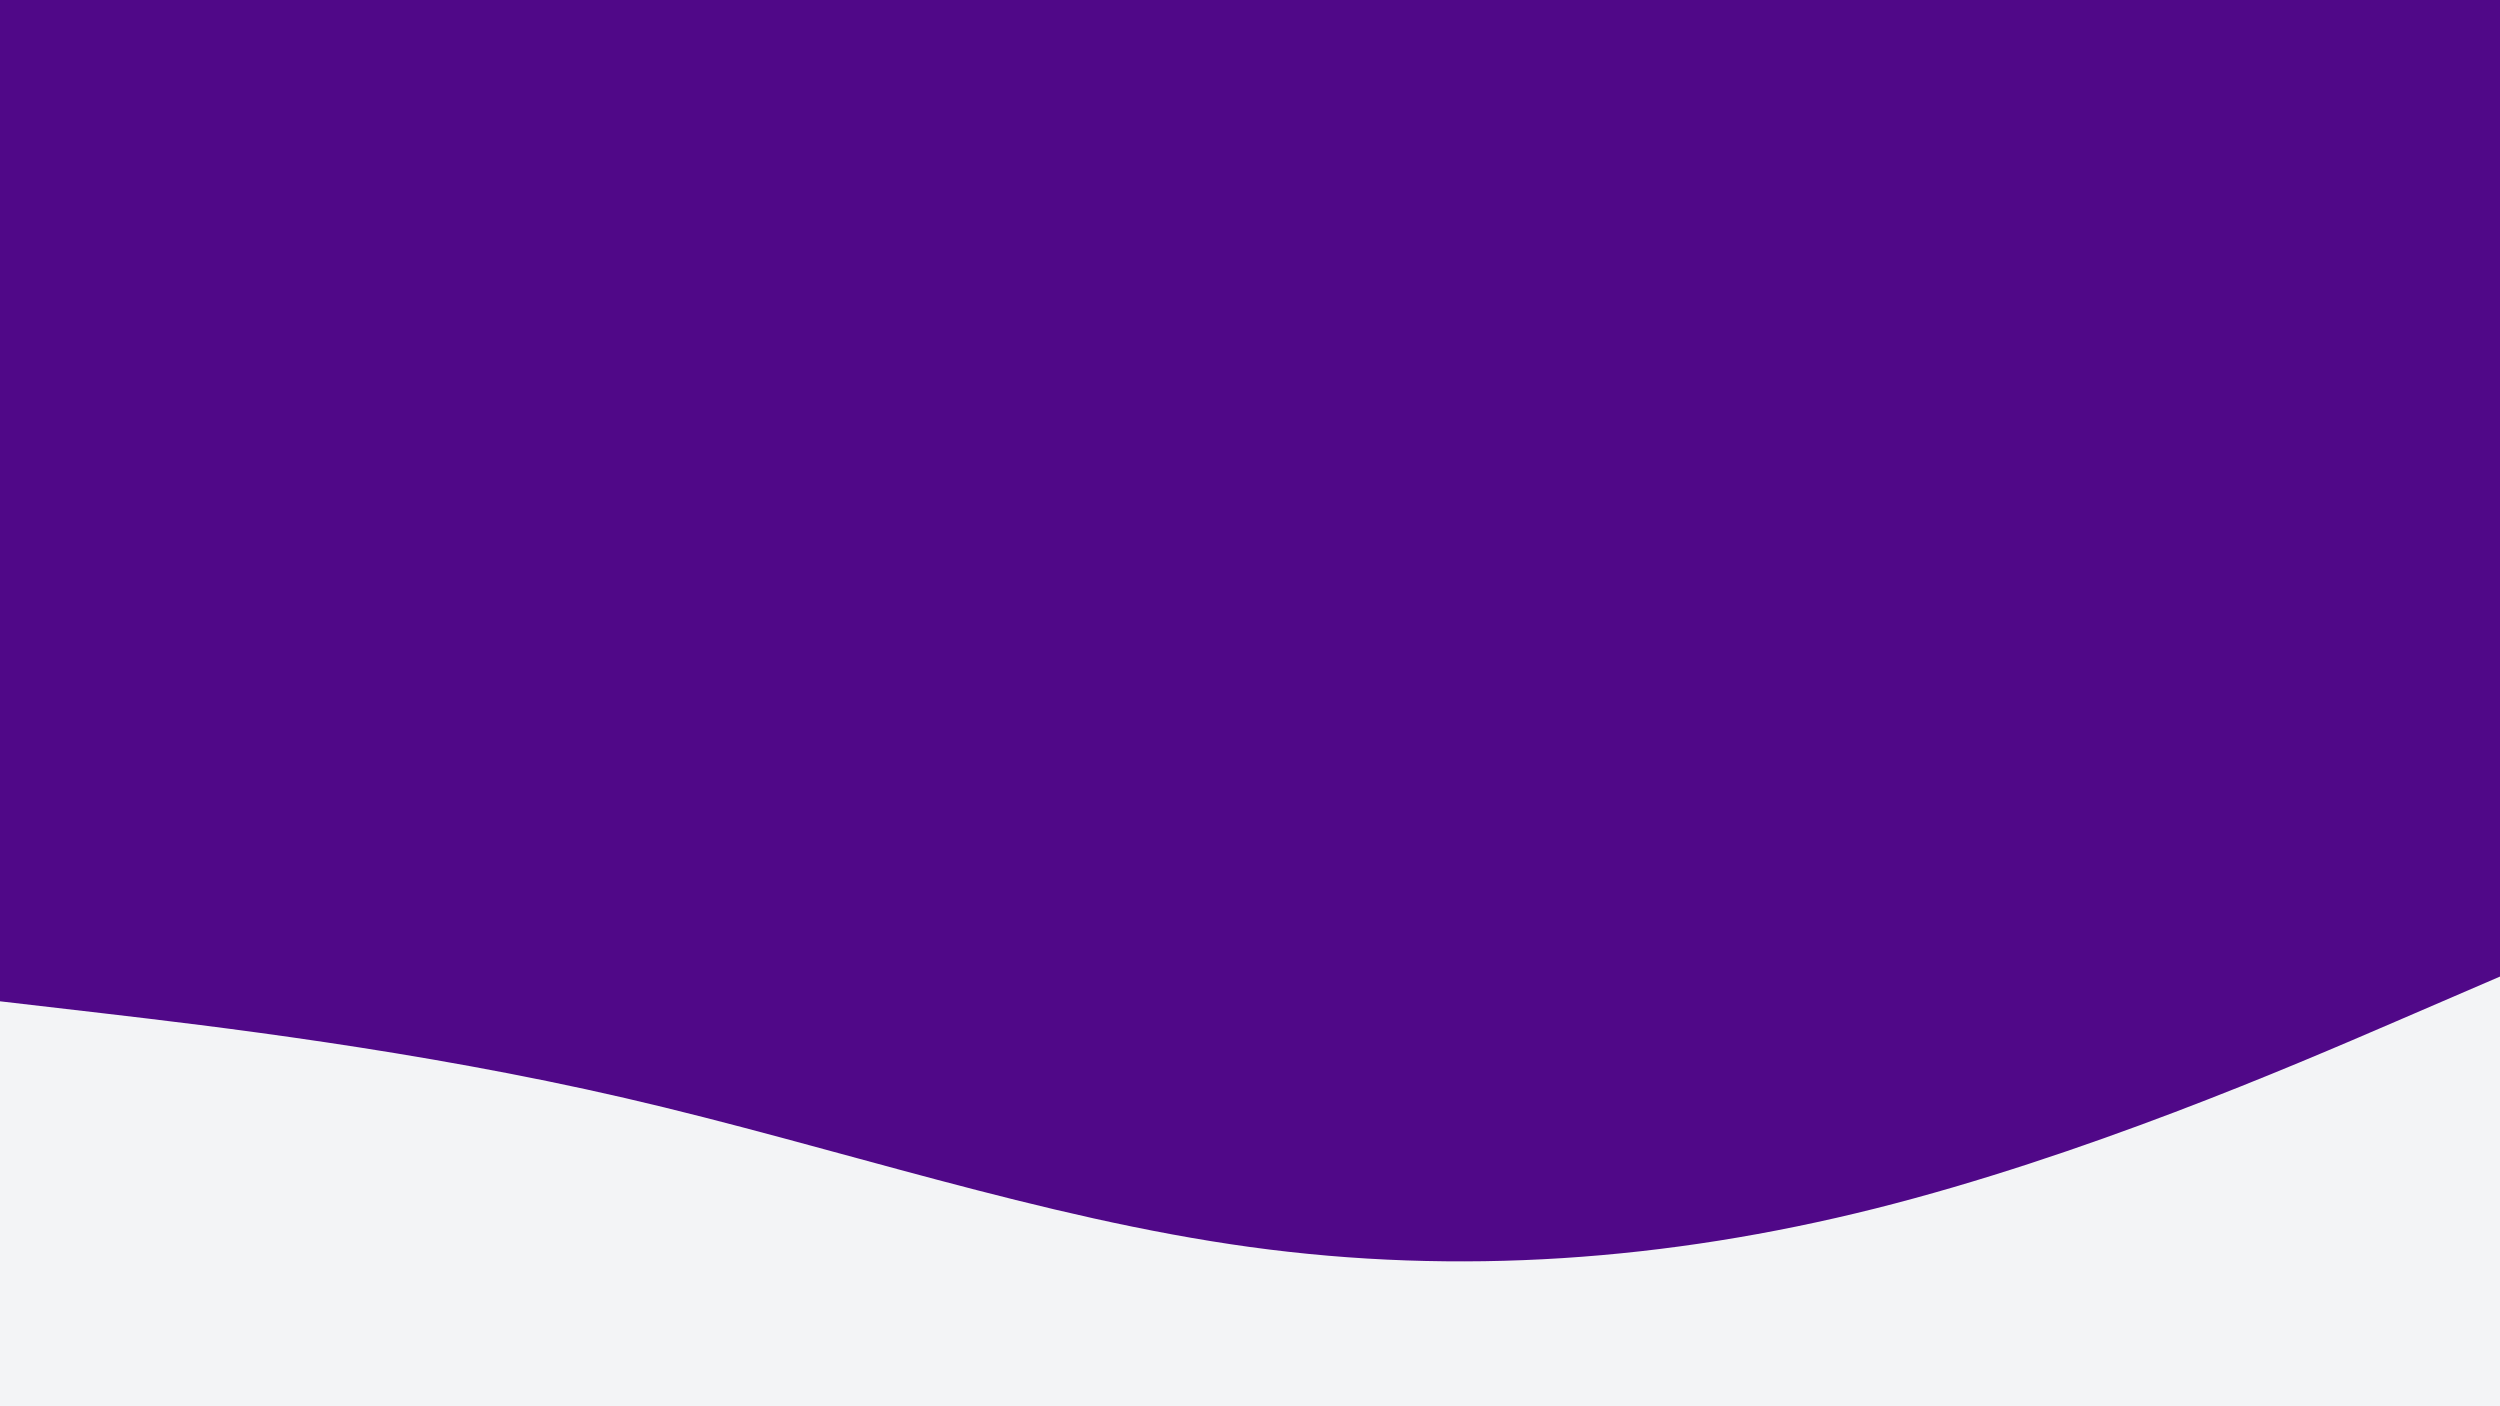 <svg id="visual" viewBox="0 0 1920 1080" width="1920" height="1080" xmlns="http://www.w3.org/2000/svg" xmlns:xlink="http://www.w3.org/1999/xlink" version="1.1"><rect x="0" y="0" width="1920" height="1080" fill="#500888"></rect><path d="M0 769L80 778.3C160 787.7 320 806.3 480 843.3C640 880.3 800 935.7 960 957.7C1120 979.7 1280 968.3 1440 928.2C1600 888 1760 819 1840 784.5L1920 750L1920 1081L1840 1081C1760 1081 1600 1081 1440 1081C1280 1081 1120 1081 960 1081C800 1081 640 1081 480 1081C320 1081 160 1081 80 1081L0 1081Z" fill="#f3f4f6" stroke-linecap="round" stroke-linejoin="miter"></path></svg>